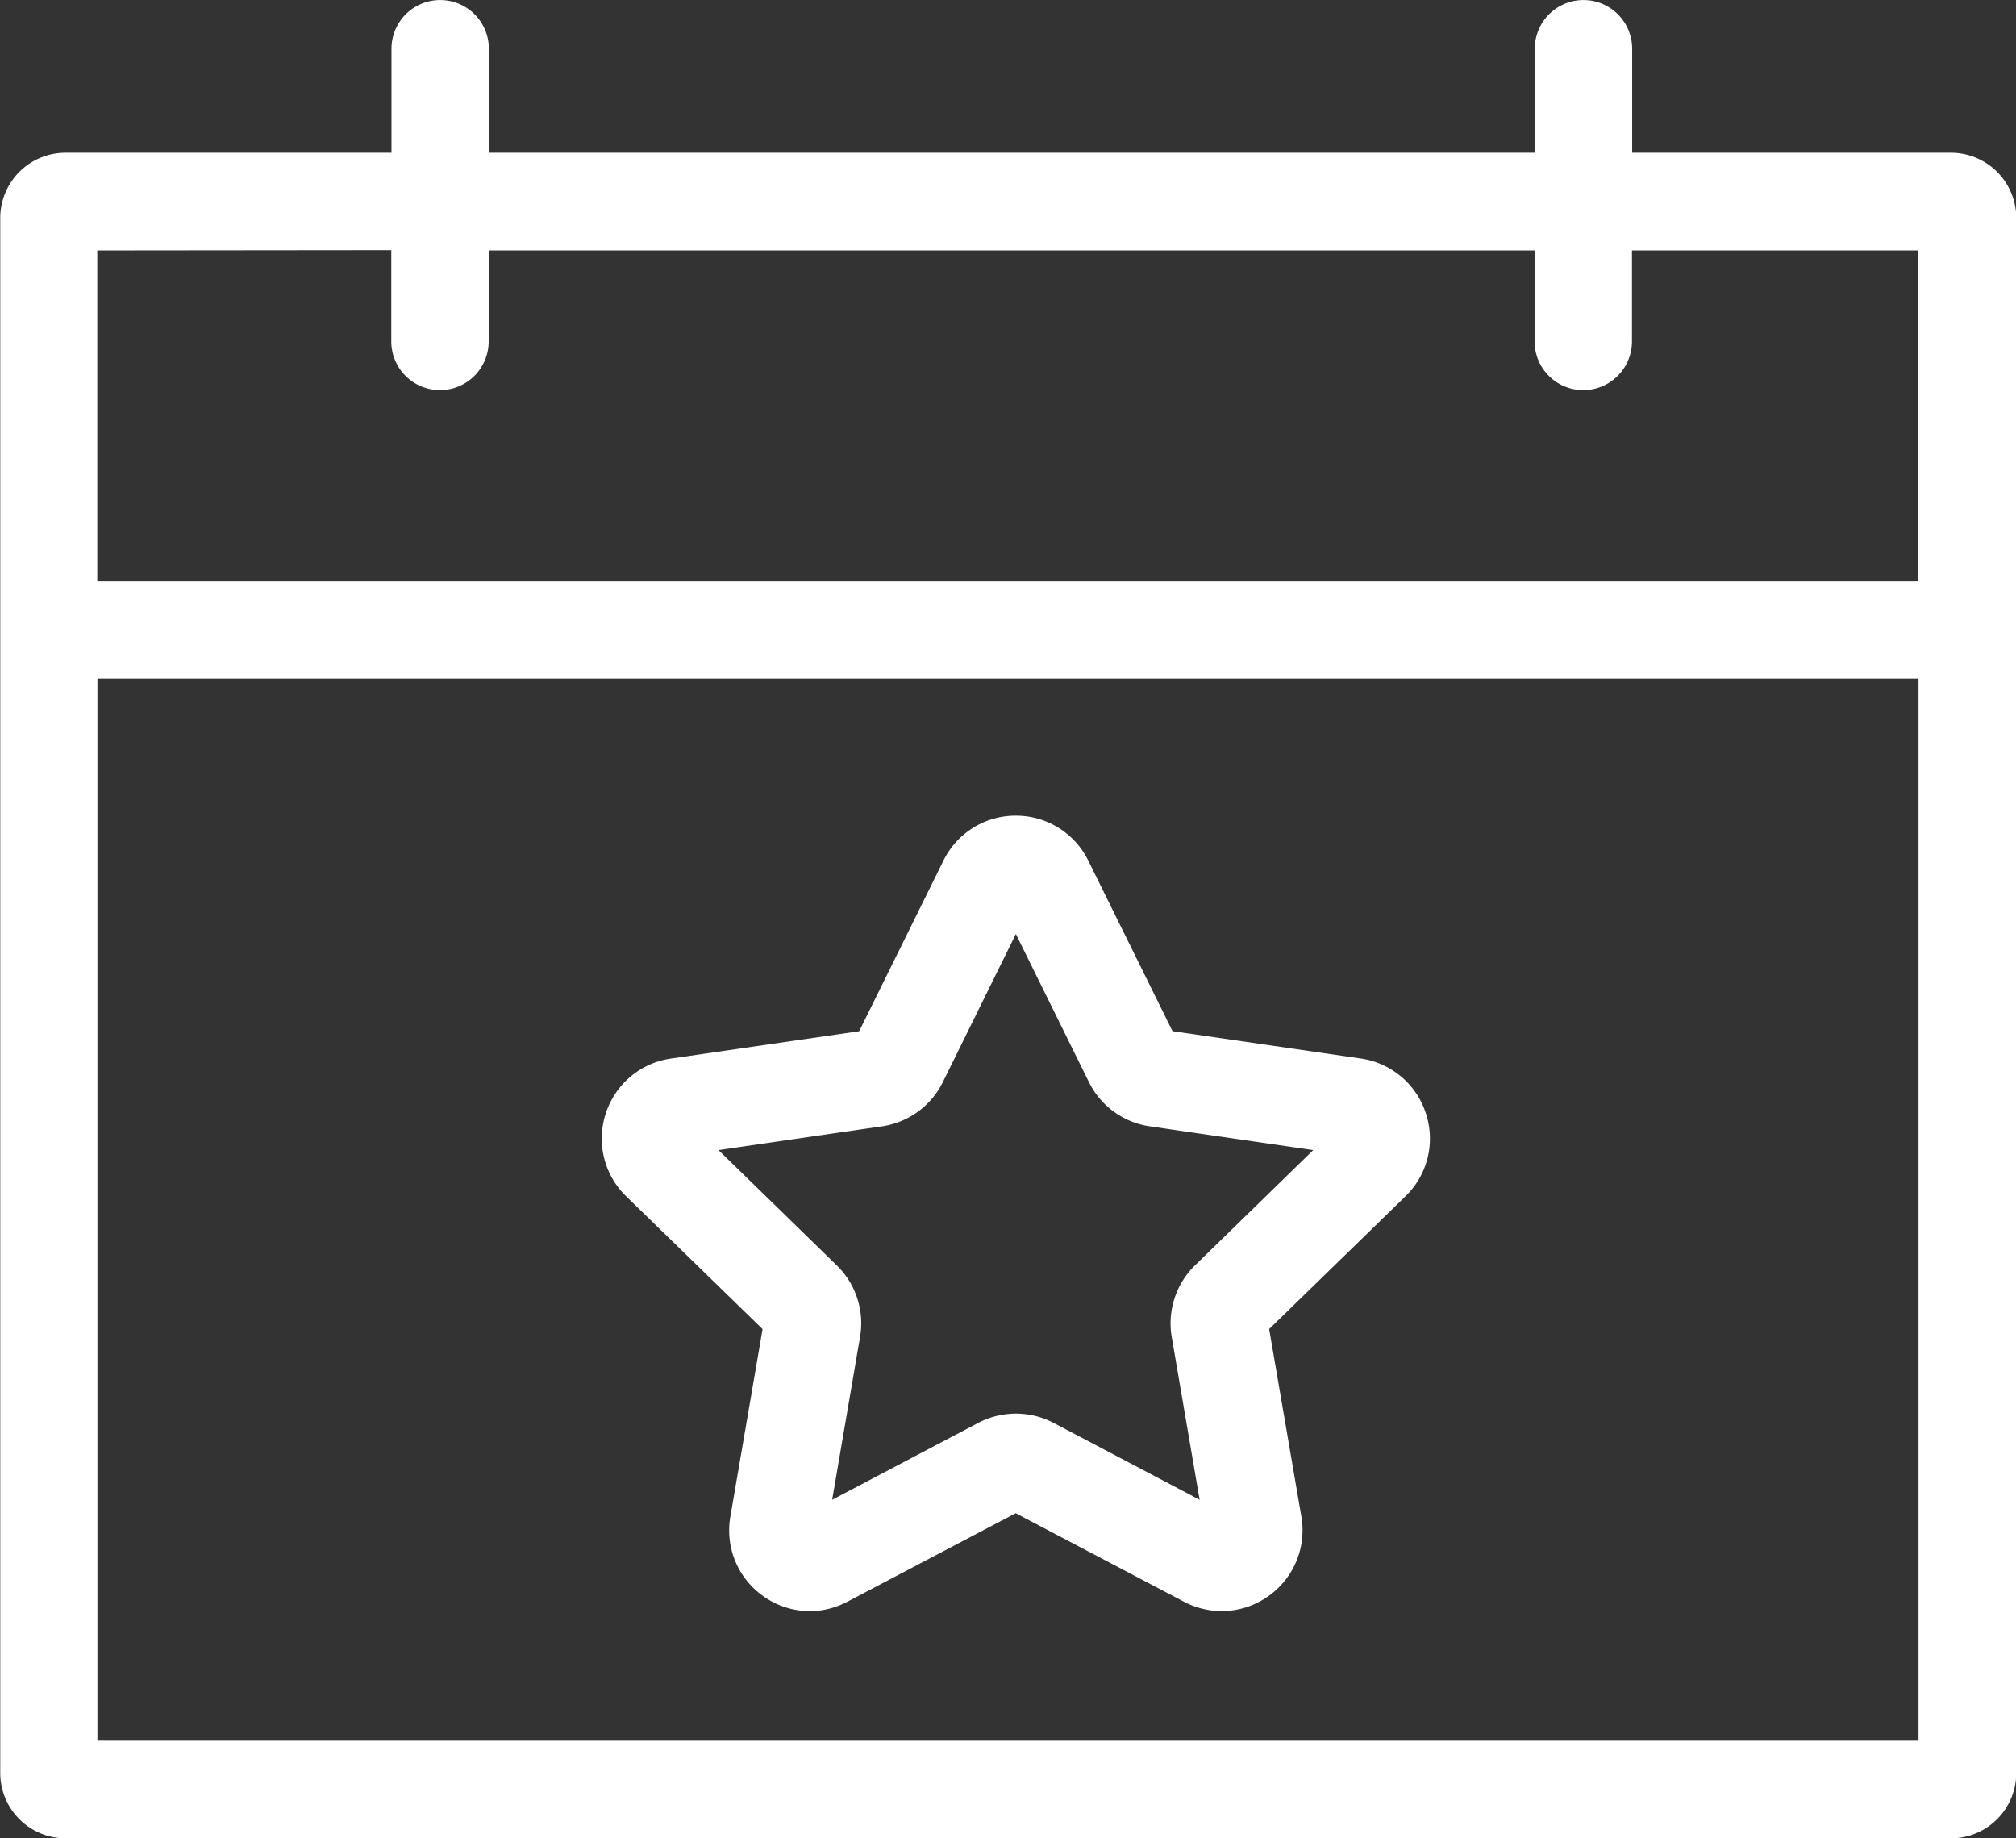 <svg id="Group_14" data-name="Group 14" xmlns="http://www.w3.org/2000/svg" width="41.403" height="37.749" viewBox="0 0 41.403 37.749">
  <rect x="0" y="0" width="41.403" height="37.749" fill="#333333" stroke="none"/>
  <path id="Path_165" data-name="Path 165" d="M4480.977-1685.874h-6.541v-2.136a1,1,0,0,0-1-1,1,1,0,0,0-1,1v2.136h-21.48v-2.136a1,1,0,0,0-1-1,1,1,0,0,0-1,1v2.136h-6.694a1.341,1.341,0,0,0-1.341,1.342v31.928a1.342,1.342,0,0,0,1.341,1.342h38.72a1.342,1.342,0,0,0,1.342-1.342v-31.928A1.341,1.341,0,0,0,4480.977-1685.874Zm-32.025,2V-1682a1,1,0,0,0,1,1,1,1,0,0,0,1-1v-1.868h21.48V-1682a1,1,0,0,0,1,1,1,1,0,0,0,1-1v-1.868h5.882v6.8h-37.4v-6.8Zm-6.035,30.608v-21.806h37.4v21.806Z" transform="translate(-4440.916 1689.011)" fill="#fff"/>
  <path id="Path_166" data-name="Path 166" d="M4488.411-1614.116a1.65,1.65,0,0,1-.975-.319,1.649,1.649,0,0,1-.661-1.624l.661-3.849-2.8-2.726a1.651,1.651,0,0,1-.421-1.7,1.651,1.651,0,0,1,1.34-1.13l3.865-.561,1.729-3.5a1.649,1.649,0,0,1,1.489-.926,1.651,1.651,0,0,1,1.488.925h0l1.729,3.5,3.864.561a1.65,1.65,0,0,1,1.34,1.129,1.648,1.648,0,0,1-.419,1.7l-2.8,2.727.661,3.849a1.653,1.653,0,0,1-.661,1.624,1.652,1.652,0,0,1-1.749.126l-3.456-1.817-3.458,1.817A1.654,1.654,0,0,1,4488.411-1614.116Zm4.23-4.056a1.657,1.657,0,0,1,.771.19l3,1.579-.573-3.343a1.663,1.663,0,0,1,.476-1.469l2.43-2.369-3.356-.488a1.661,1.661,0,0,1-1.251-.909l-1.5-3.041-1.5,3.042a1.659,1.659,0,0,1-1.251.908l-3.356.488,2.429,2.368a1.657,1.657,0,0,1,.478,1.469l-.573,3.344,3-1.579A1.667,1.667,0,0,1,4492.642-1618.172Zm3.3-7.694h0Z" transform="translate(-4471.775 1647.201)" fill="#fff"/>
</svg>
